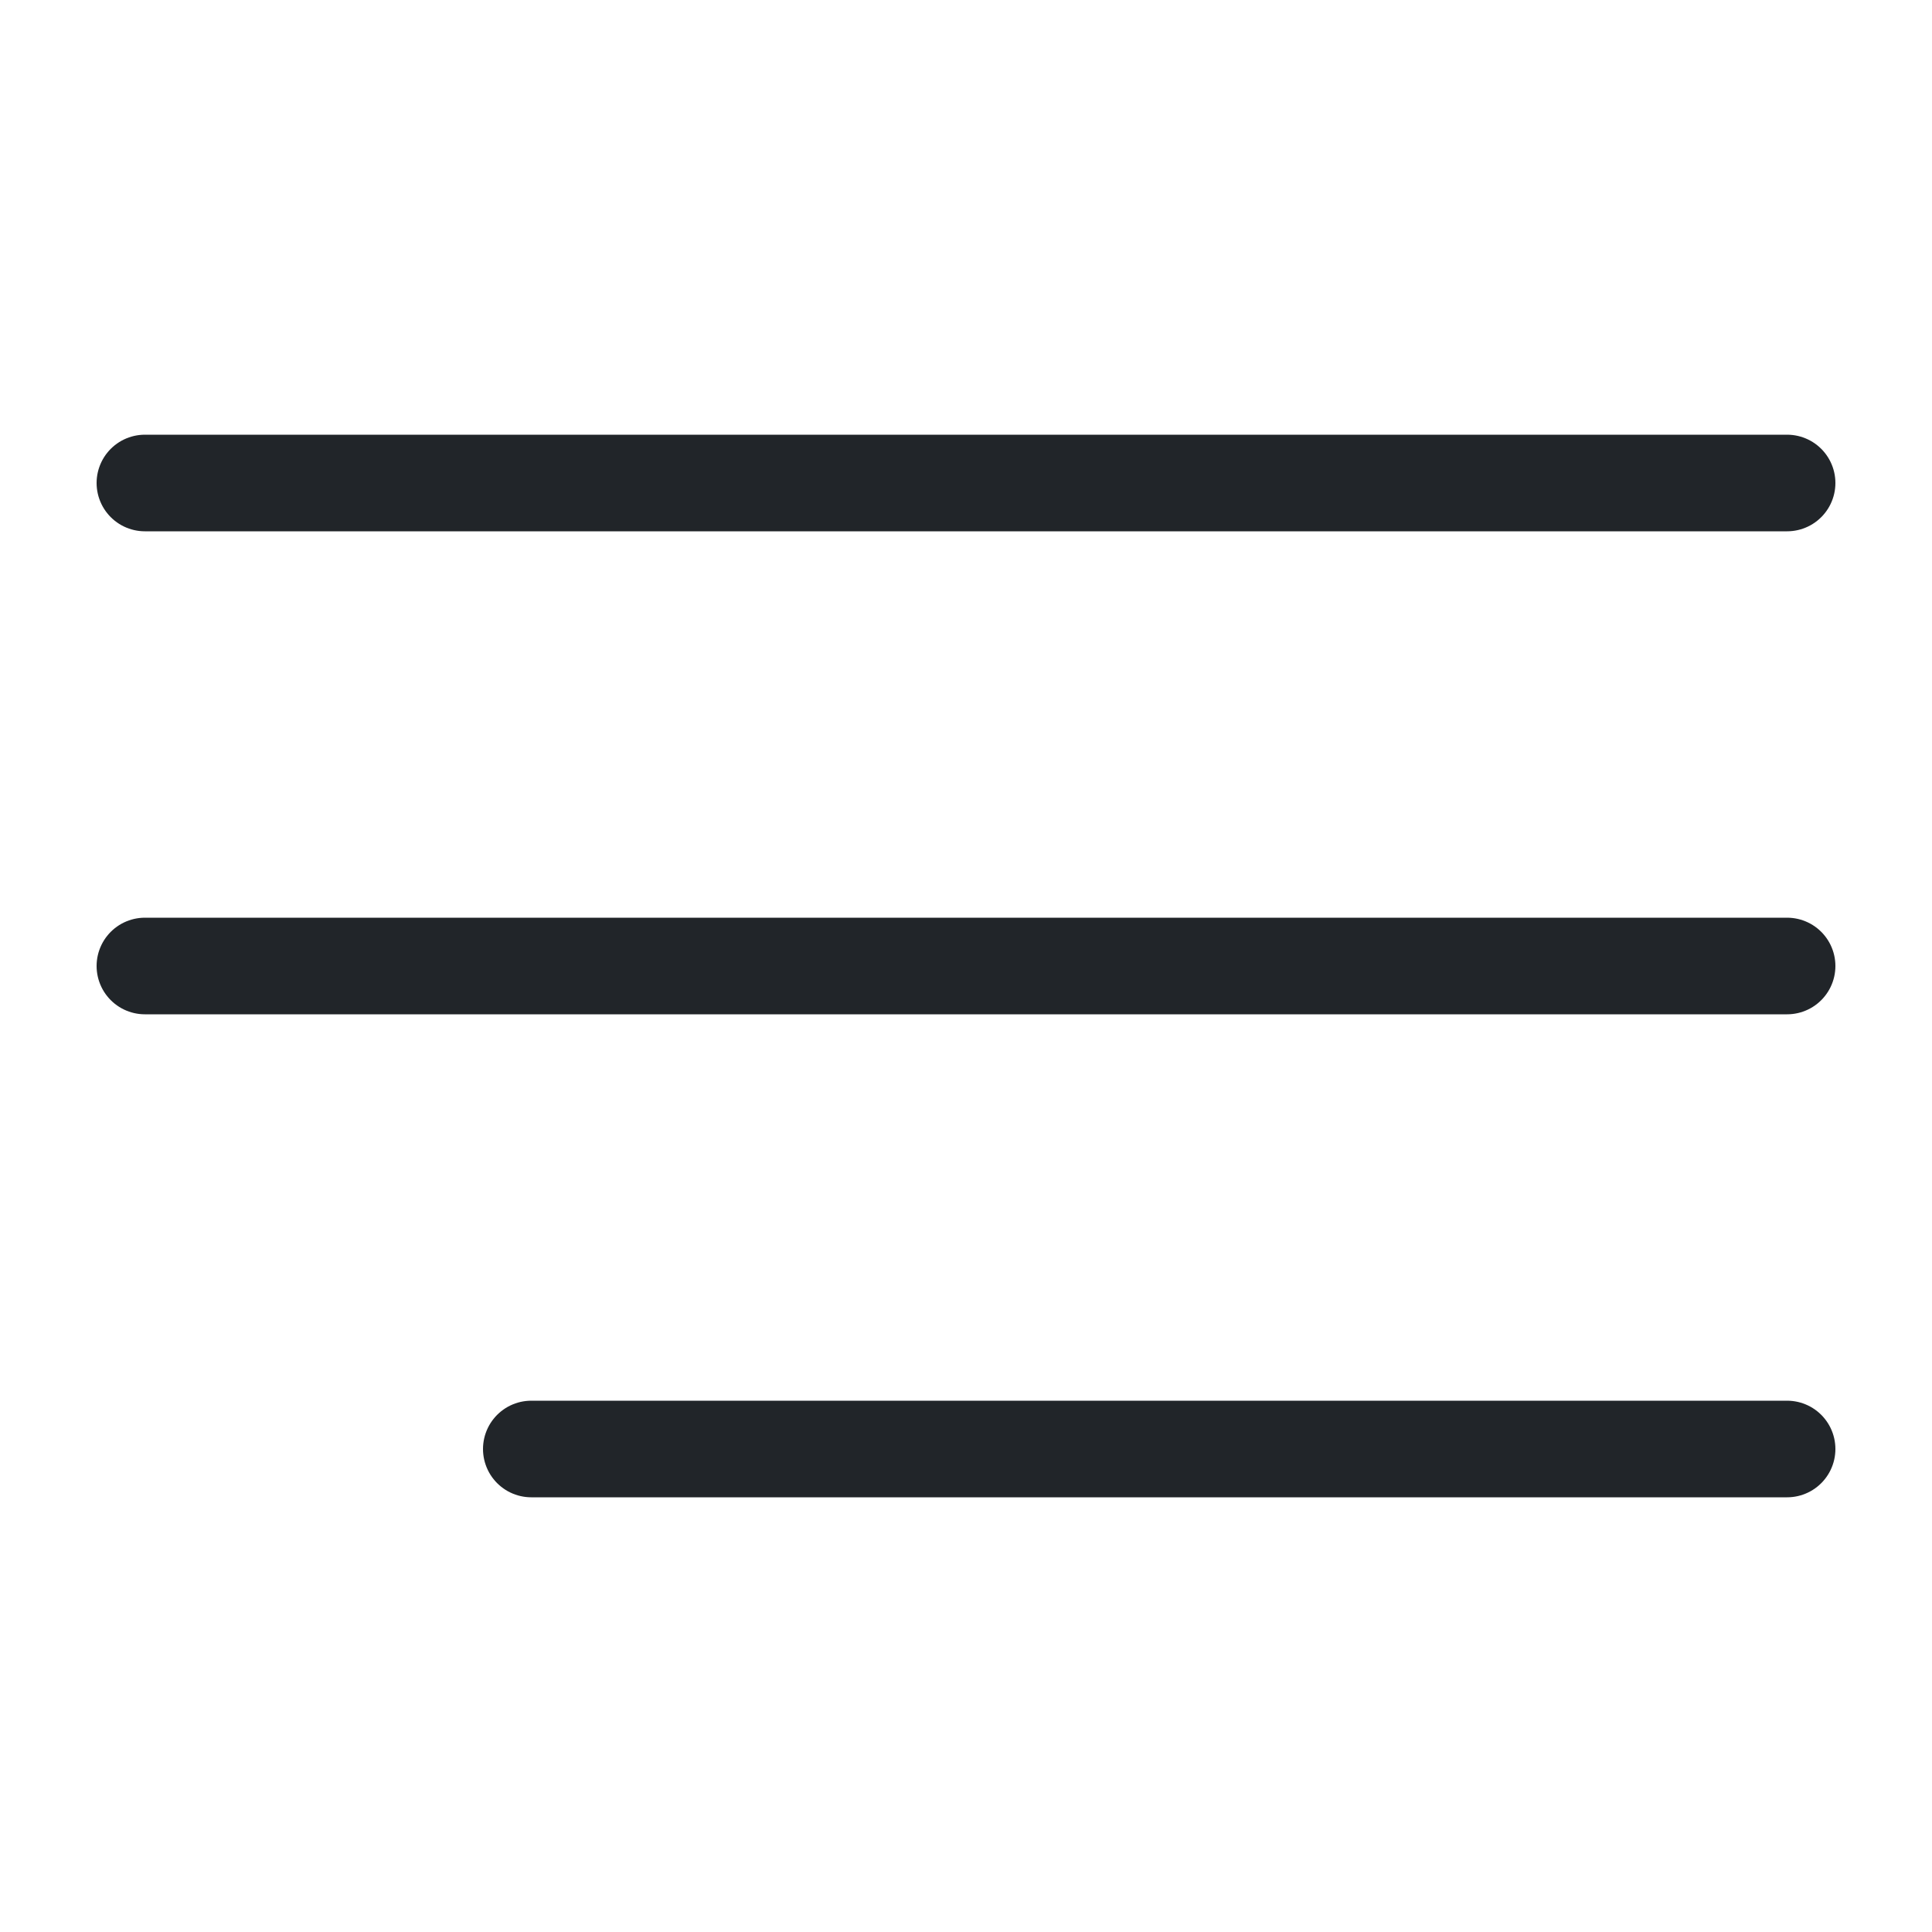 <svg width="40" height="40" viewBox="0 0 40 40" fill="none" xmlns="http://www.w3.org/2000/svg">
<g id="burgermenu">
<g id="Group 2087325940">
<path id="Vector 1" d="M3 10L37 10" stroke="#212529" stroke-width="2" stroke-linecap="round"/>
<path id="Vector 2" d="M3 20L37 20" stroke="#212529" stroke-width="2" stroke-linecap="round"/>
<path id="Vector 3" d="M11 30L37 30" stroke="#212529" stroke-width="2" stroke-linecap="round"/>
</g>
</g>
</svg>
